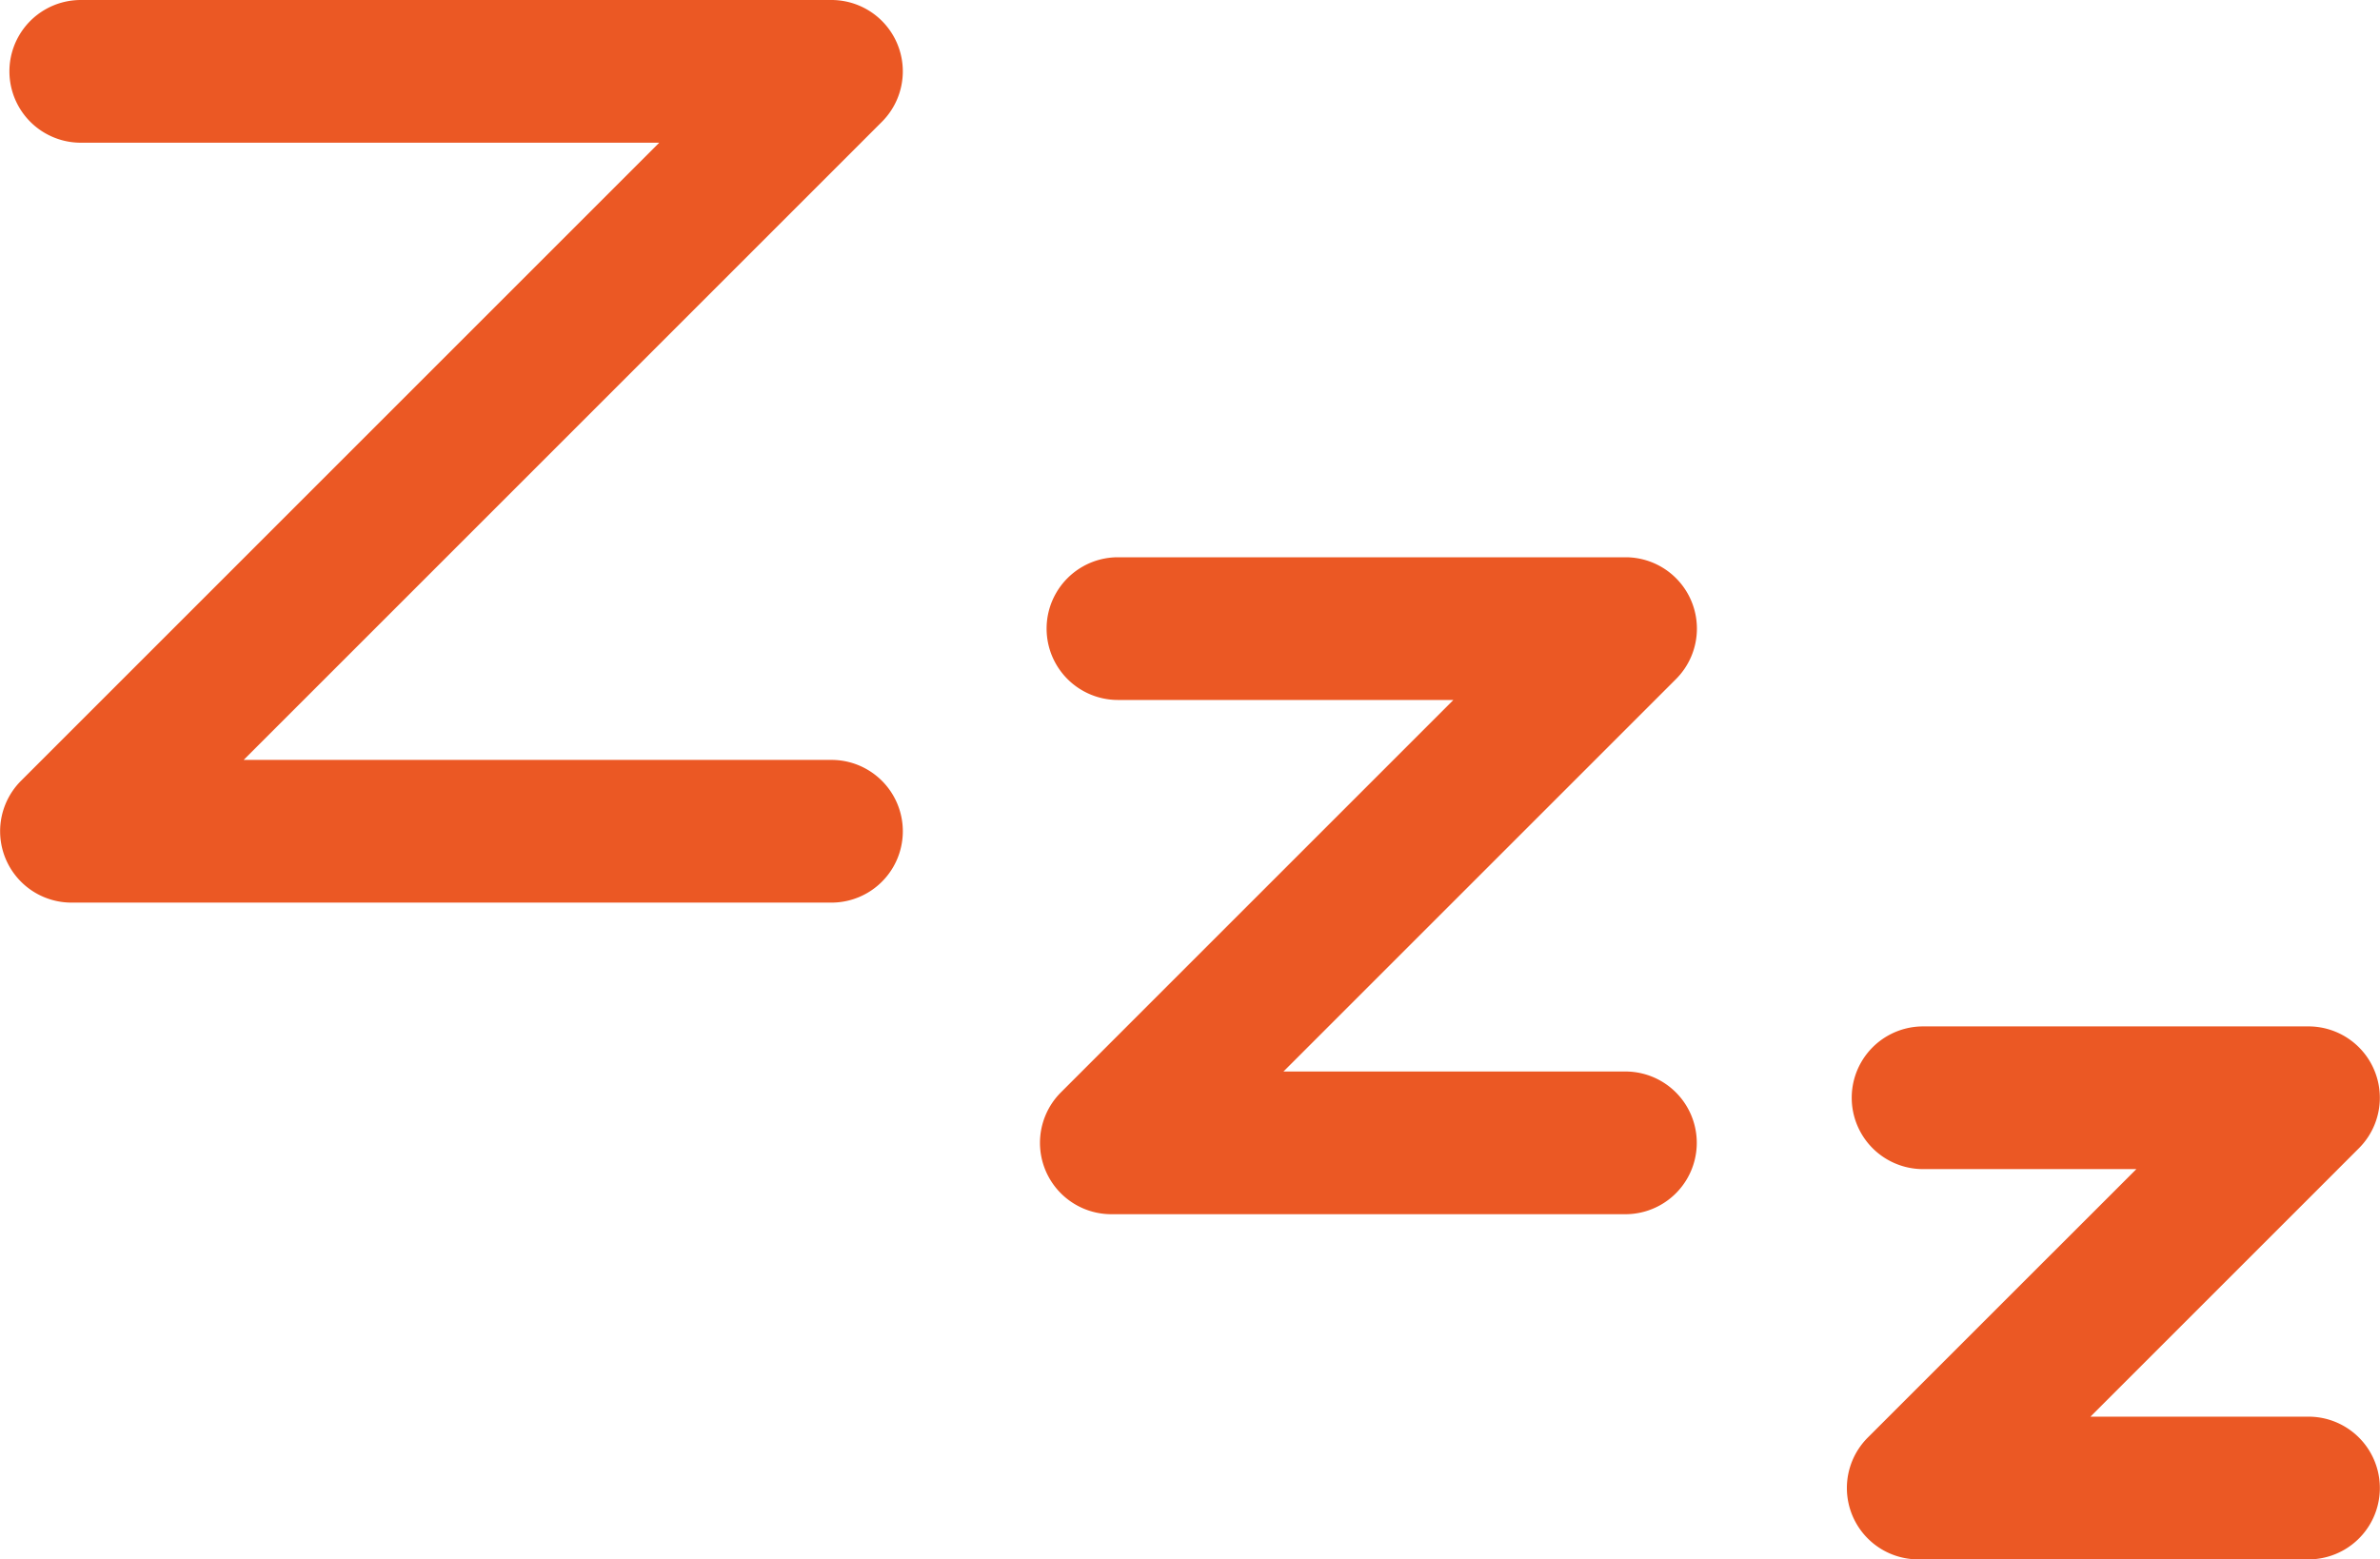 <svg id="zzzicon" xmlns="http://www.w3.org/2000/svg" xmlns:xlink="http://www.w3.org/1999/xlink" width="66.695" height="43.709" viewBox="0 0 66.695 43.709">
  <defs>
    <clipPath id="clip-path">
      <rect id="Rectangle_786" data-name="Rectangle 786" width="66.695" height="43.709" fill="#eb5824"/>
    </clipPath>
  </defs>
  <g id="Group_77024" data-name="Group 77024" clip-path="url(#clip-path)">
    <path id="Path_103838" data-name="Path 103838" d="M23.3,25.3H2A2,2,0,0,1,.586,21.889L18.474,4H2.264a2,2,0,0,1,0-4H23.3a2,2,0,0,1,1.414,3.414L6.828,21.3H23.3a2,2,0,0,1,0,4" fill="#eb5824"/>
    <path id="Path_103839" data-name="Path 103839" d="M45.553,34.034H31.143a2,2,0,0,1-1.414-3.414l11-11h-9.4a2,2,0,1,1,0-4H45.553a2,2,0,0,1,1.414,3.414l-11,11h9.582a2,2,0,0,1,0,4" fill="#eb5824"/>
    <path id="Path_103840" data-name="Path 103840" d="M64.695,43.709H53.756a2,2,0,0,1-1.415-3.414l7.526-7.525H53.891a2,2,0,1,1,0-4h10.8a2,2,0,0,1,1.414,3.414l-7.525,7.525h6.111a2,2,0,0,1,0,4" fill="#eb5824"/>
  </g>
</svg>
